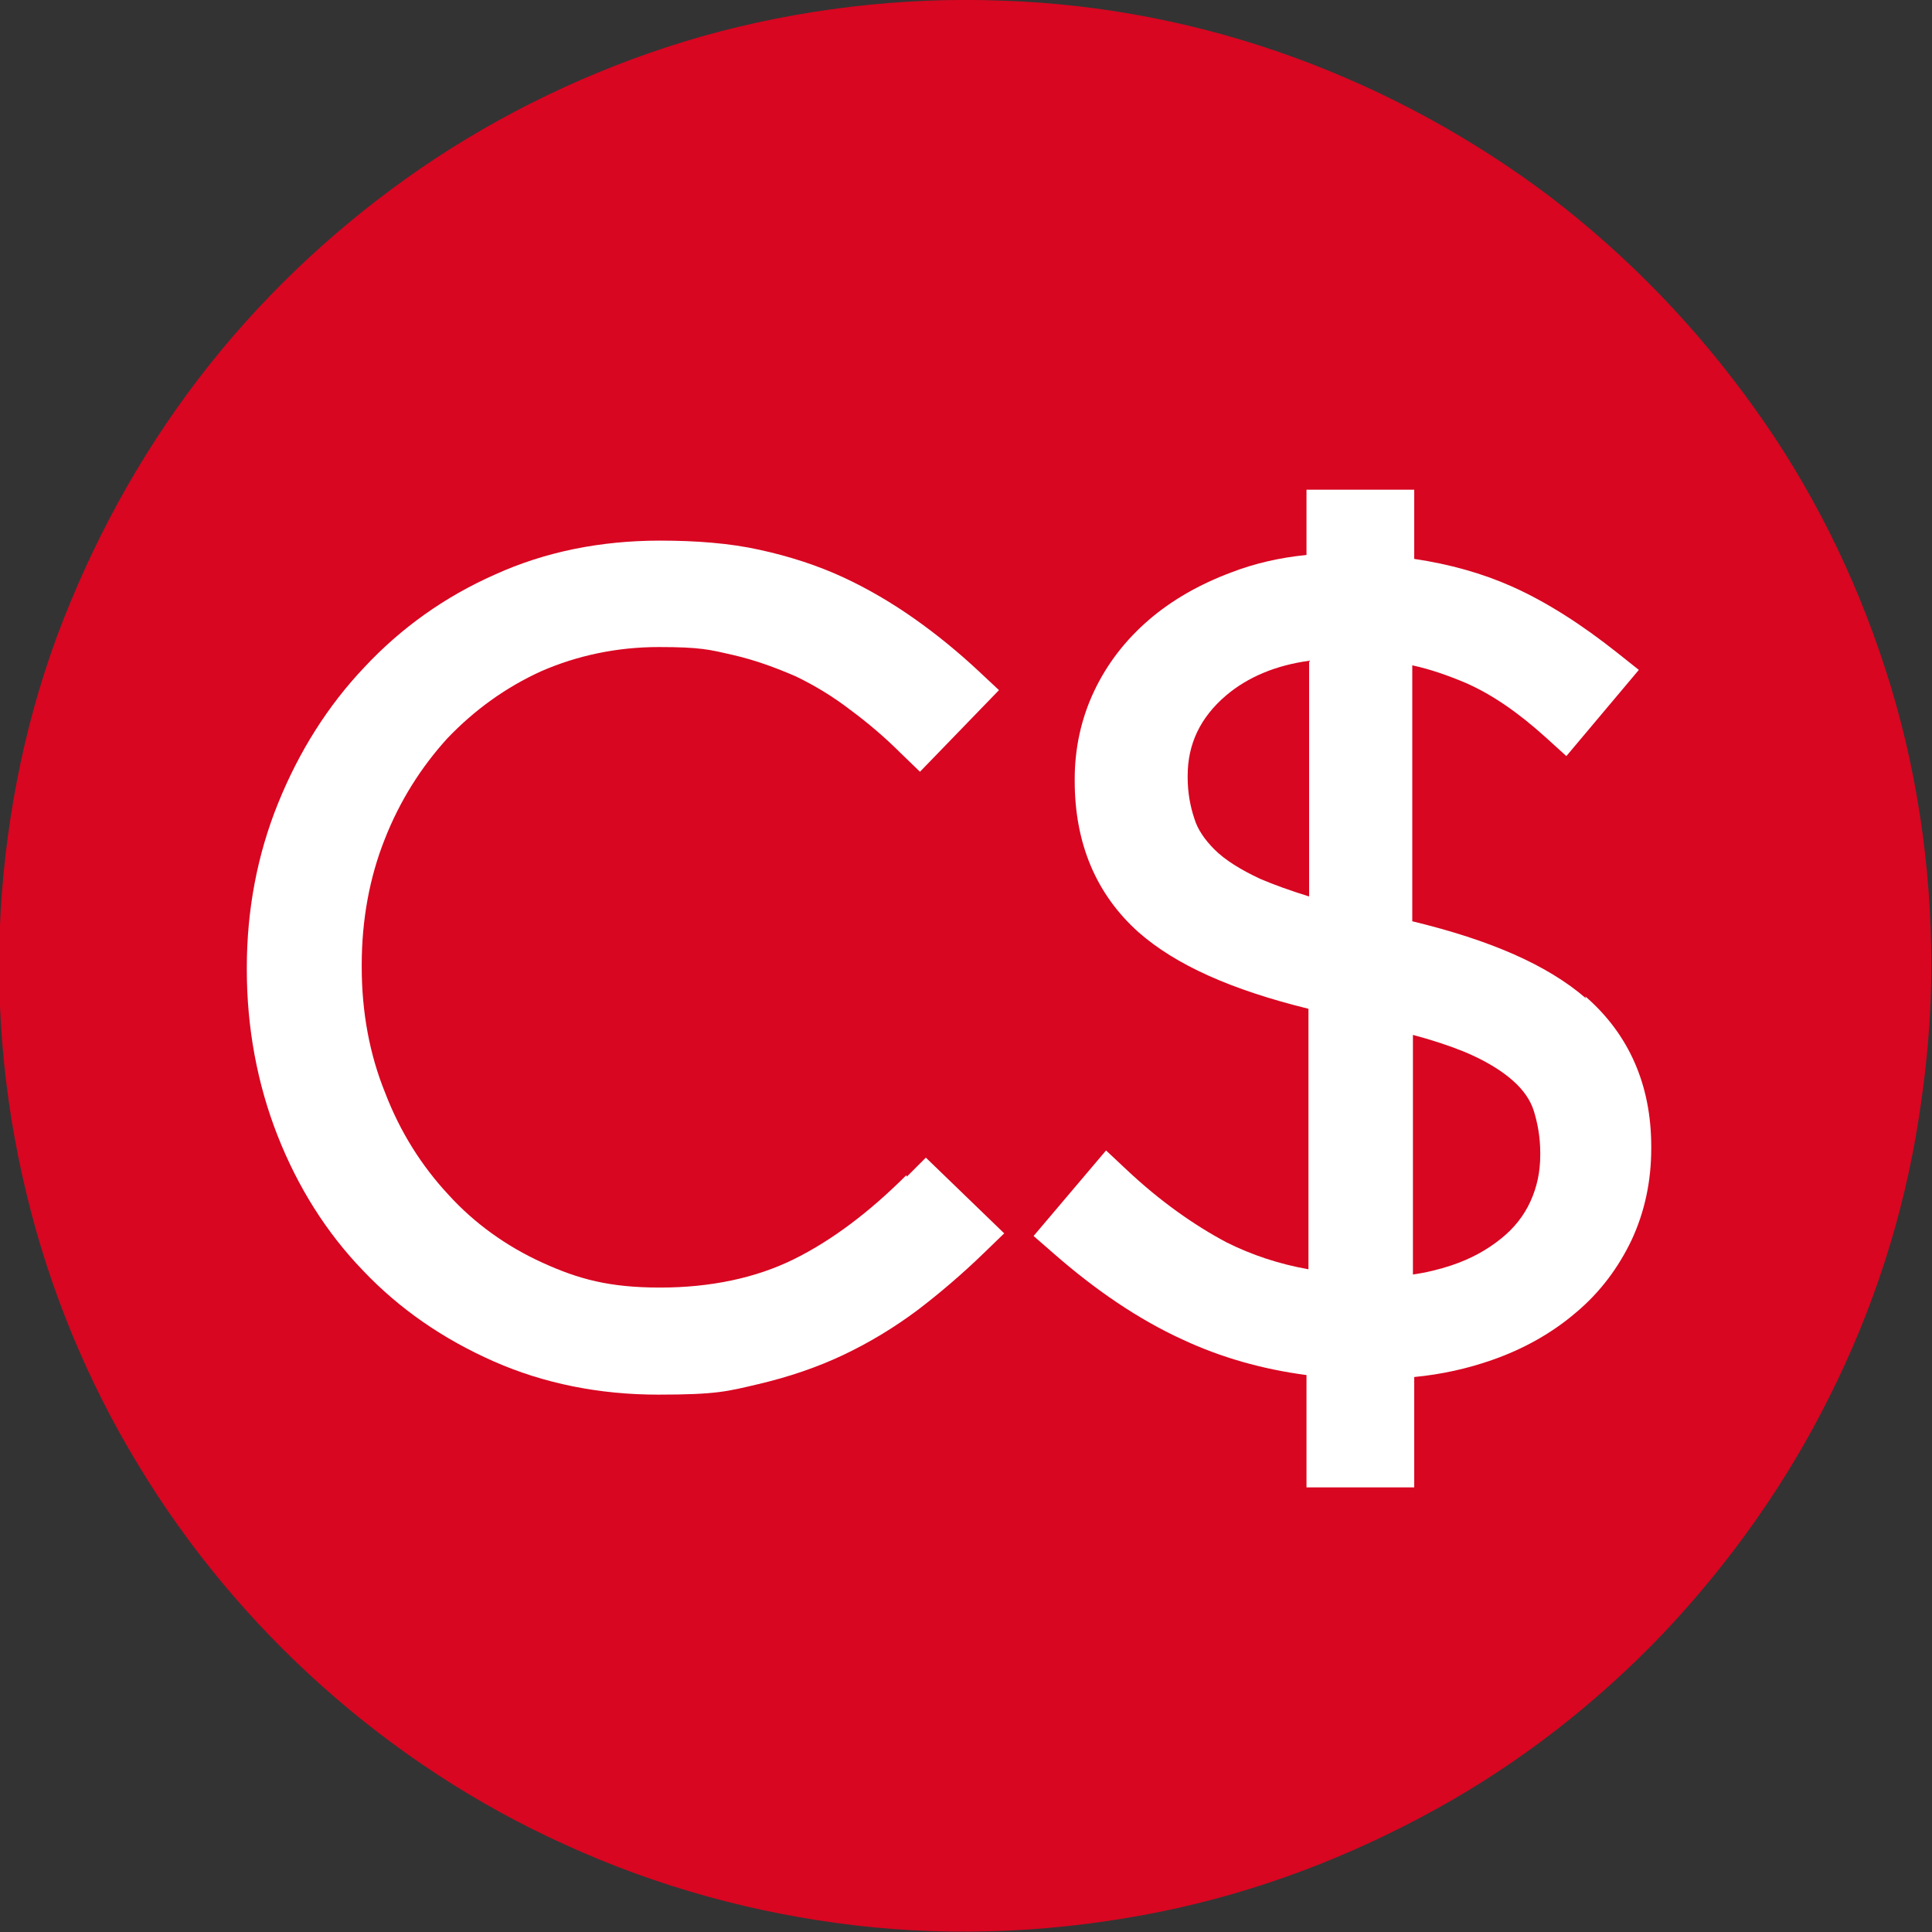 <?xml version="1.0" encoding="UTF-8"?>
<svg id="Calque_1" xmlns="http://www.w3.org/2000/svg" version="1.1" viewBox="0 0 295.9 295.9">
  <rect x="0" y="0" width="295.9" height="295.9" fill="#333333" stroke="none"/>
  <!-- Generator: Adobe Illustrator 29.1.0, SVG Export Plug-In . SVG Version: 2.1.0 Build 142)  -->
  <defs>
    <style>
      .st0 {
        fill: #fff;
      }

      .st1 {
        fill: #d80621;
      }
    </style>
  </defs>
  <path class="st1" d="M288.7,102.3c4.8,14.7,7.1,30.2,7.1,45.6,0,7.8-.7,15.5-1.9,23.2-2.3,15-7,29.5-13.8,43-6.6,13.2-15.2,25.3-25.3,36-10.2,10.7-22,19.9-34.9,27-13.2,7.3-27.4,12.7-42.2,15.7-15.3,3.1-31.1,3.9-46.6,2.1-15.4-1.8-30.4-5.9-44.6-12.4-13.5-6.1-26-14.3-37.1-24.2-11-9.8-20.6-21.3-28.2-33.9-7.8-12.8-13.6-26.9-17.1-41.4-3.7-15.1-5-30.9-3.8-46.4,1.2-15.2,4.6-30.3,10.5-44.4,5.8-14,13.5-27,23.2-38.7,9.4-11.3,20.5-21.2,32.8-29.3,12.5-8.2,26.3-14.5,40.6-18.6C122.3,1.4,138-.5,153.5.1c15.3.5,30.6,3.5,45,8.8,13.9,5.1,27.1,12.3,39,21.3,12,9.2,22.4,20,31.2,32.3,8.7,12.1,15.4,25.6,20,39.8h0Z"/>
  <path class="st0" d="M138.8,180c-5.6,5.6-11.4,10-17.3,12.9-5.7,2.8-12.6,4.3-20.4,4.3s-12.5-1.3-18-3.8c-5.5-2.5-10.4-6-14.4-10.4-4.1-4.4-7.4-9.6-9.7-15.6-2.4-5.9-3.6-12.4-3.6-19.3v-.3c0-6.9,1.2-13.4,3.5-19.2,2.3-5.9,5.6-11.1,9.6-15.5,4.1-4.3,8.9-7.8,14.4-10.3,5.5-2.4,11.6-3.7,18-3.7s7.8.4,11.3,1.2c3.5.8,6.7,2,9.7,3.3,2.9,1.4,5.7,3.1,8.3,5.1,2.7,2,5.3,4.2,7.7,6.6l3,2.9,12.1-12.5-3.1-2.9c-3.1-2.9-6.4-5.6-9.8-8-3.4-2.4-7.1-4.6-11-6.4-3.9-1.8-8.2-3.2-12.8-4.2-4.5-1-9.7-1.4-15.2-1.4-9.1,0-17.6,1.7-25.3,5.2-7.7,3.4-14.4,8.2-20,14.2-5.6,5.9-10,12.9-13.2,20.8-3.2,7.9-4.8,16.4-4.8,25.2v.3c0,8.9,1.6,17.5,4.7,25.4,3.1,7.9,7.5,14.9,13.1,20.7,5.6,5.9,12.3,10.5,20,13.9,7.7,3.4,16.2,5.1,25.2,5.1s10.6-.5,15.3-1.6c4.7-1.1,9.1-2.6,13.1-4.5,4-1.9,7.8-4.2,11.4-6.9,3.4-2.6,6.8-5.5,10.1-8.7l3.1-3-12-11.6-2.9,2.9h0Z"/>
  <path class="st0" d="M235.9,176.9c0,2.6-.5,4.9-1.5,7.1-1,2.2-2.5,4.1-4.5,5.7-2.1,1.7-4.6,3.1-7.6,4.1-1.8.6-3.8,1.1-5.9,1.4v-36.7c3,.8,5.7,1.7,7.9,2.6,3.1,1.3,5.6,2.8,7.4,4.4,1.6,1.4,2.7,3,3.2,4.6.6,1.9,1,4.1,1,6.4v.3h0ZM200.5,137.3c-2.9-.9-5.4-1.8-7.5-2.7-3-1.4-5.4-2.9-7-4.5-1.5-1.5-2.6-3.1-3.1-4.8-.6-1.8-1-3.9-1-6.2v-.3c0-4.8,1.9-8.9,5.9-12.3,3.3-2.8,7.6-4.6,12.7-5.3v36.1h0ZM242.9,152.9c-5.9-5.1-14.6-8.9-26.6-11.8v-39.2c2.8.6,5.6,1.6,8.2,2.7,4.1,1.8,8.1,4.6,12.2,8.3l3.2,2.9,11.1-13.2-3.4-2.7c-5.3-4.2-10.7-7.7-16.1-10.1-4.5-2-9.5-3.4-14.9-4.2v-10.6h-16.5v10c-4.1.4-8,1.3-11.6,2.7-4.8,1.8-9,4.2-12.5,7.2-3.6,3.1-6.4,6.7-8.4,10.9-2,4.2-3,8.8-3,13.5v.3c0,9.6,3.3,17.4,9.8,23.2,5.7,5,14.2,8.8,26,11.7v39.9c-4.5-.8-8.7-2.2-12.5-4.1-5.1-2.7-10.3-6.4-15.3-11.1l-3.2-3-11.1,13.1,3.1,2.7c6.4,5.6,13,10.1,19.8,13.2,5.8,2.7,12.1,4.5,18.9,5.4v17.2h16.5v-16.9c4.2-.4,8.2-1.3,11.9-2.6,4.9-1.7,9.3-4.2,12.9-7.3,3.7-3.1,6.5-6.9,8.5-11.1,2-4.3,3-9,3-14v-.3c0-9.4-3.4-17.2-10.1-23h0Z"/>
</svg>